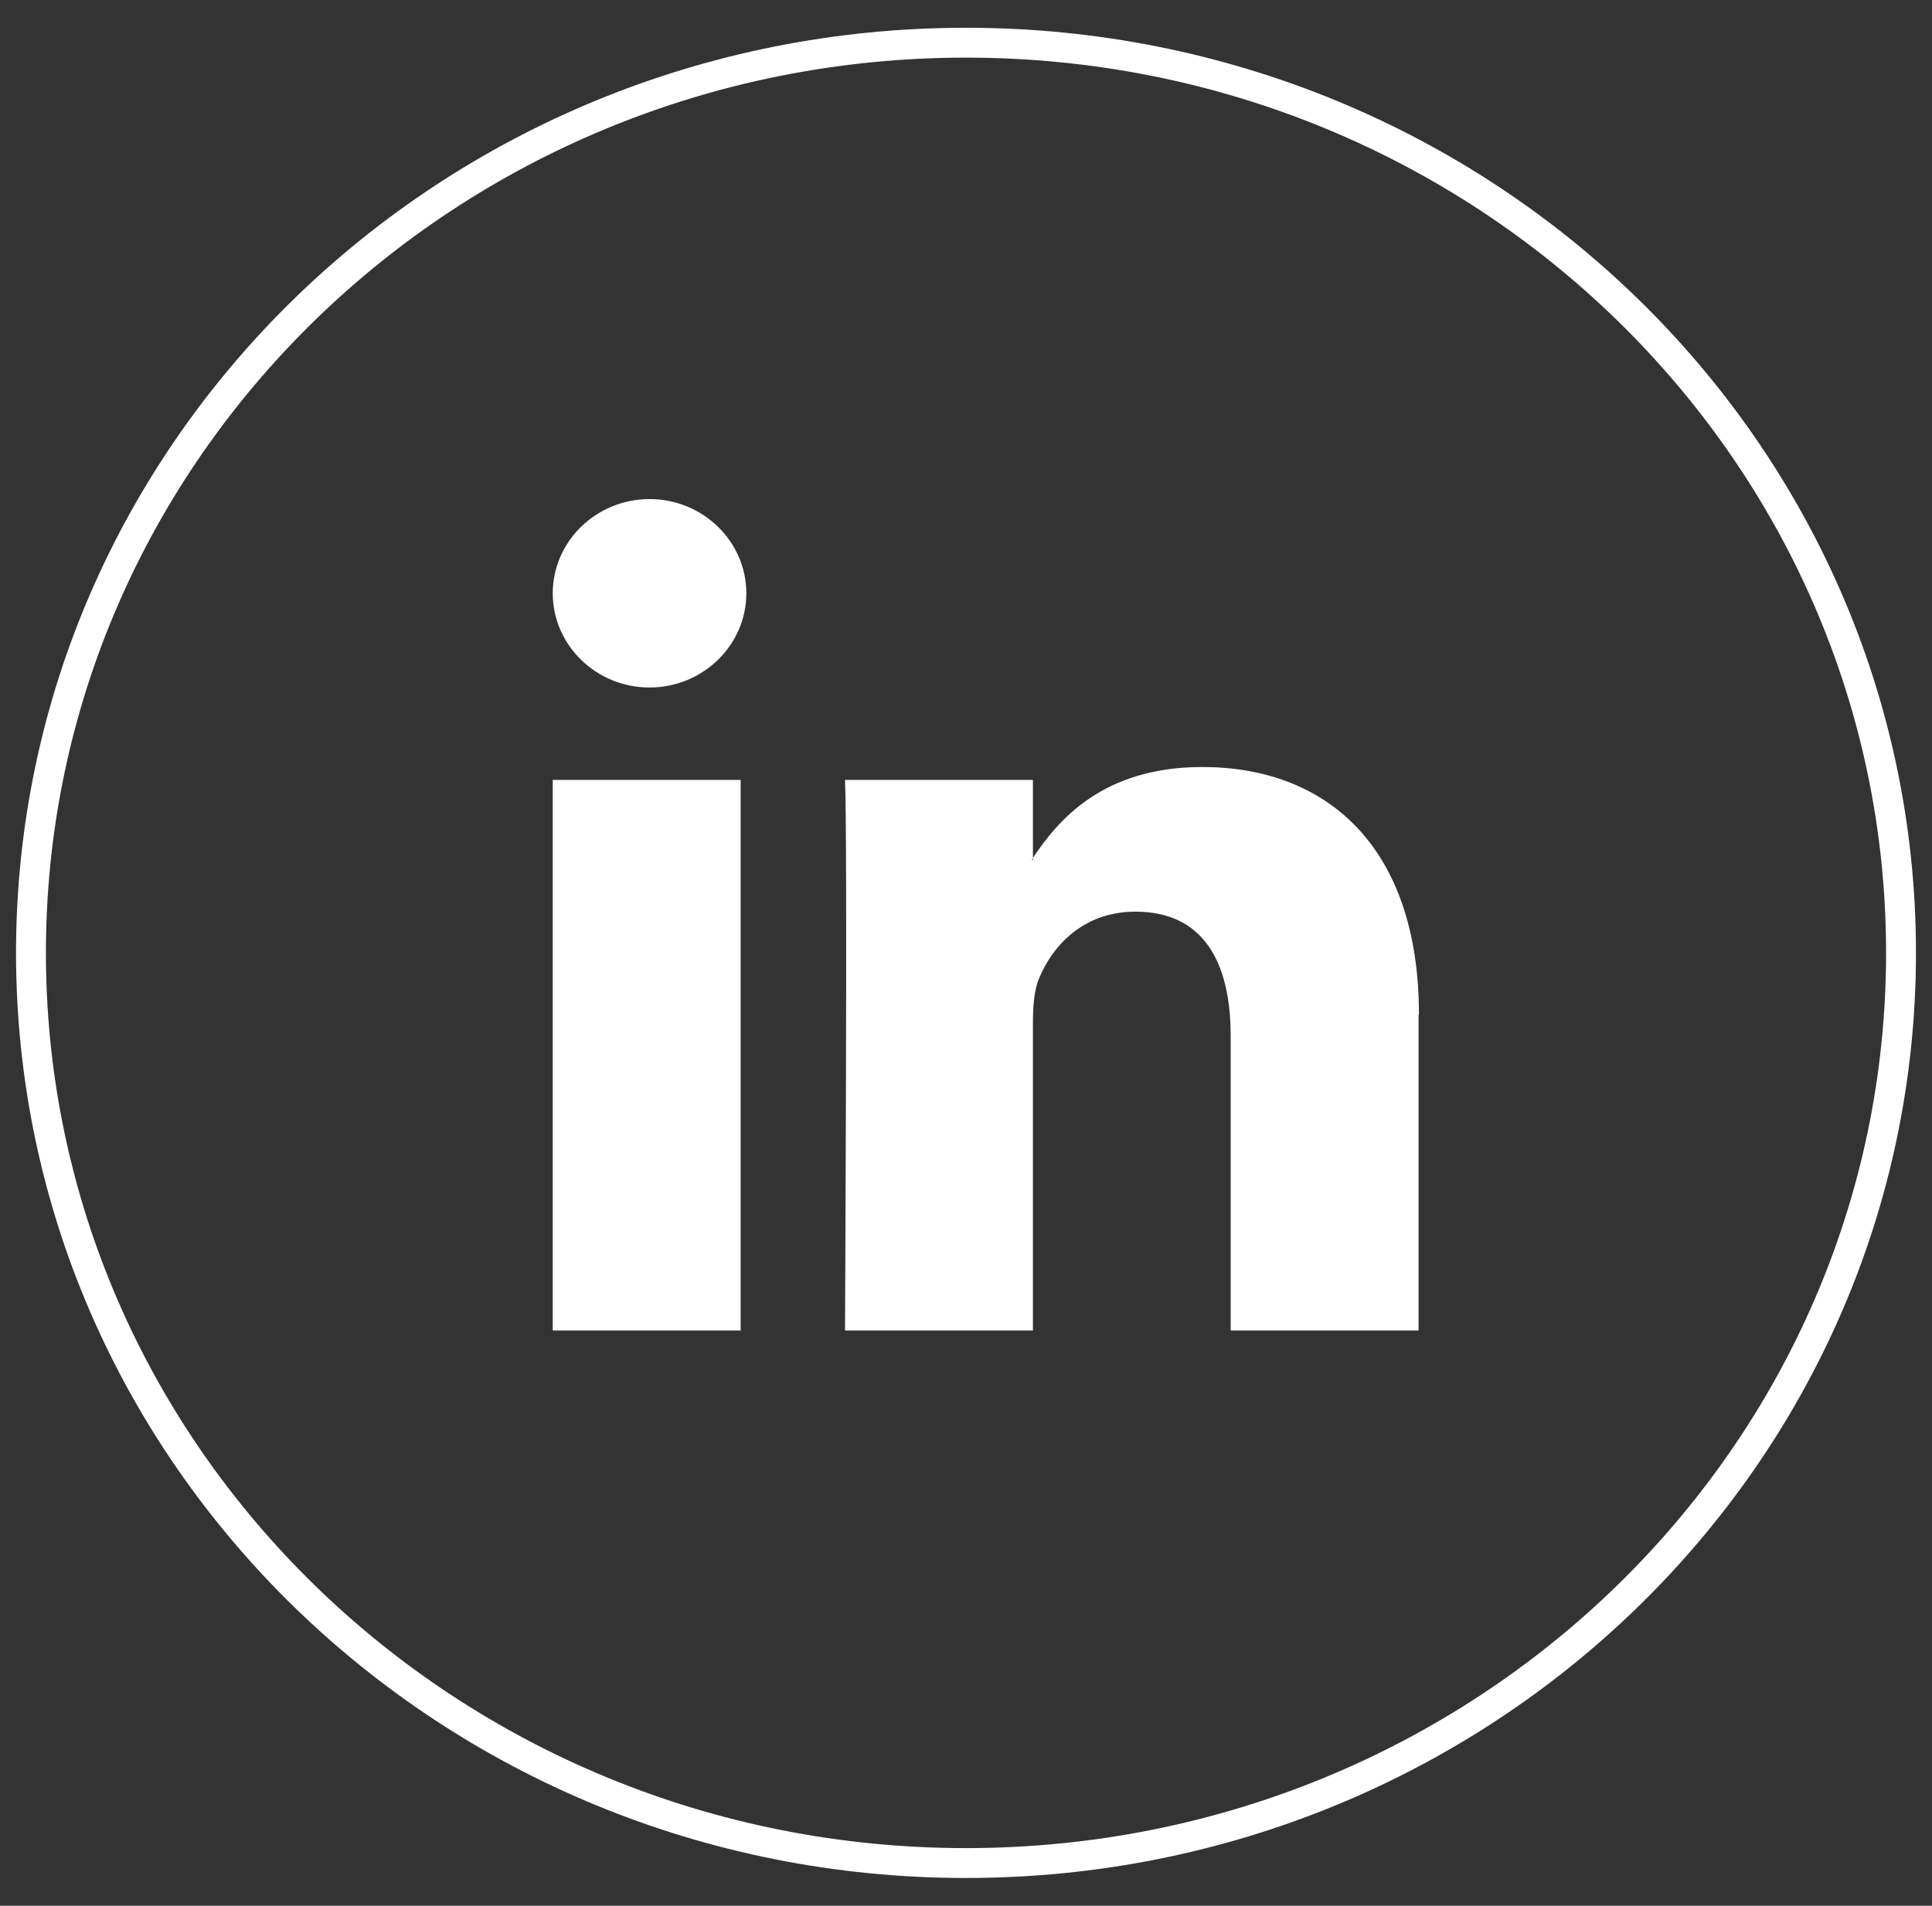 <svg width="150" height="148" viewBox="0 0 150 148" fill="none" xmlns="http://www.w3.org/2000/svg">
<rect x="0" y="0" width="150" height="148" fill="#333333" stroke="none"/>
<path d="M75 144.684C34.901 144.684 2.405 113.044 2.405 74C2.405 34.956 34.901 3.316 75 3.316C115.099 3.316 147.595 34.956 147.595 74C147.595 113.044 115.099 144.684 75 144.684Z" stroke="#fff" stroke-width="2.32" stroke-miterlimit="10"/>
<path d="M110.138 78.802V103.326H95.549V80.46C95.549 74.715 93.435 70.799 88.151 70.799C84.129 70.799 81.722 73.428 80.665 76.001C80.284 76.915 80.196 78.173 80.196 79.459V103.326H65.606C65.606 103.326 65.812 64.596 65.606 60.566H80.196V66.626C80.196 66.626 80.137 66.712 80.108 66.769H80.196V66.626C82.133 63.71 85.597 59.566 93.347 59.566C102.946 59.566 110.167 65.683 110.167 78.802H110.138ZM42.915 103.326H57.505V60.566H42.915V103.326ZM57.945 46.075C57.945 50.105 54.569 53.392 50.43 53.392C46.291 53.392 42.915 50.105 42.915 46.075C42.915 42.045 46.291 38.758 50.43 38.758C54.569 38.758 57.945 42.045 57.945 46.075Z" fill="#fff"/>
</svg>
